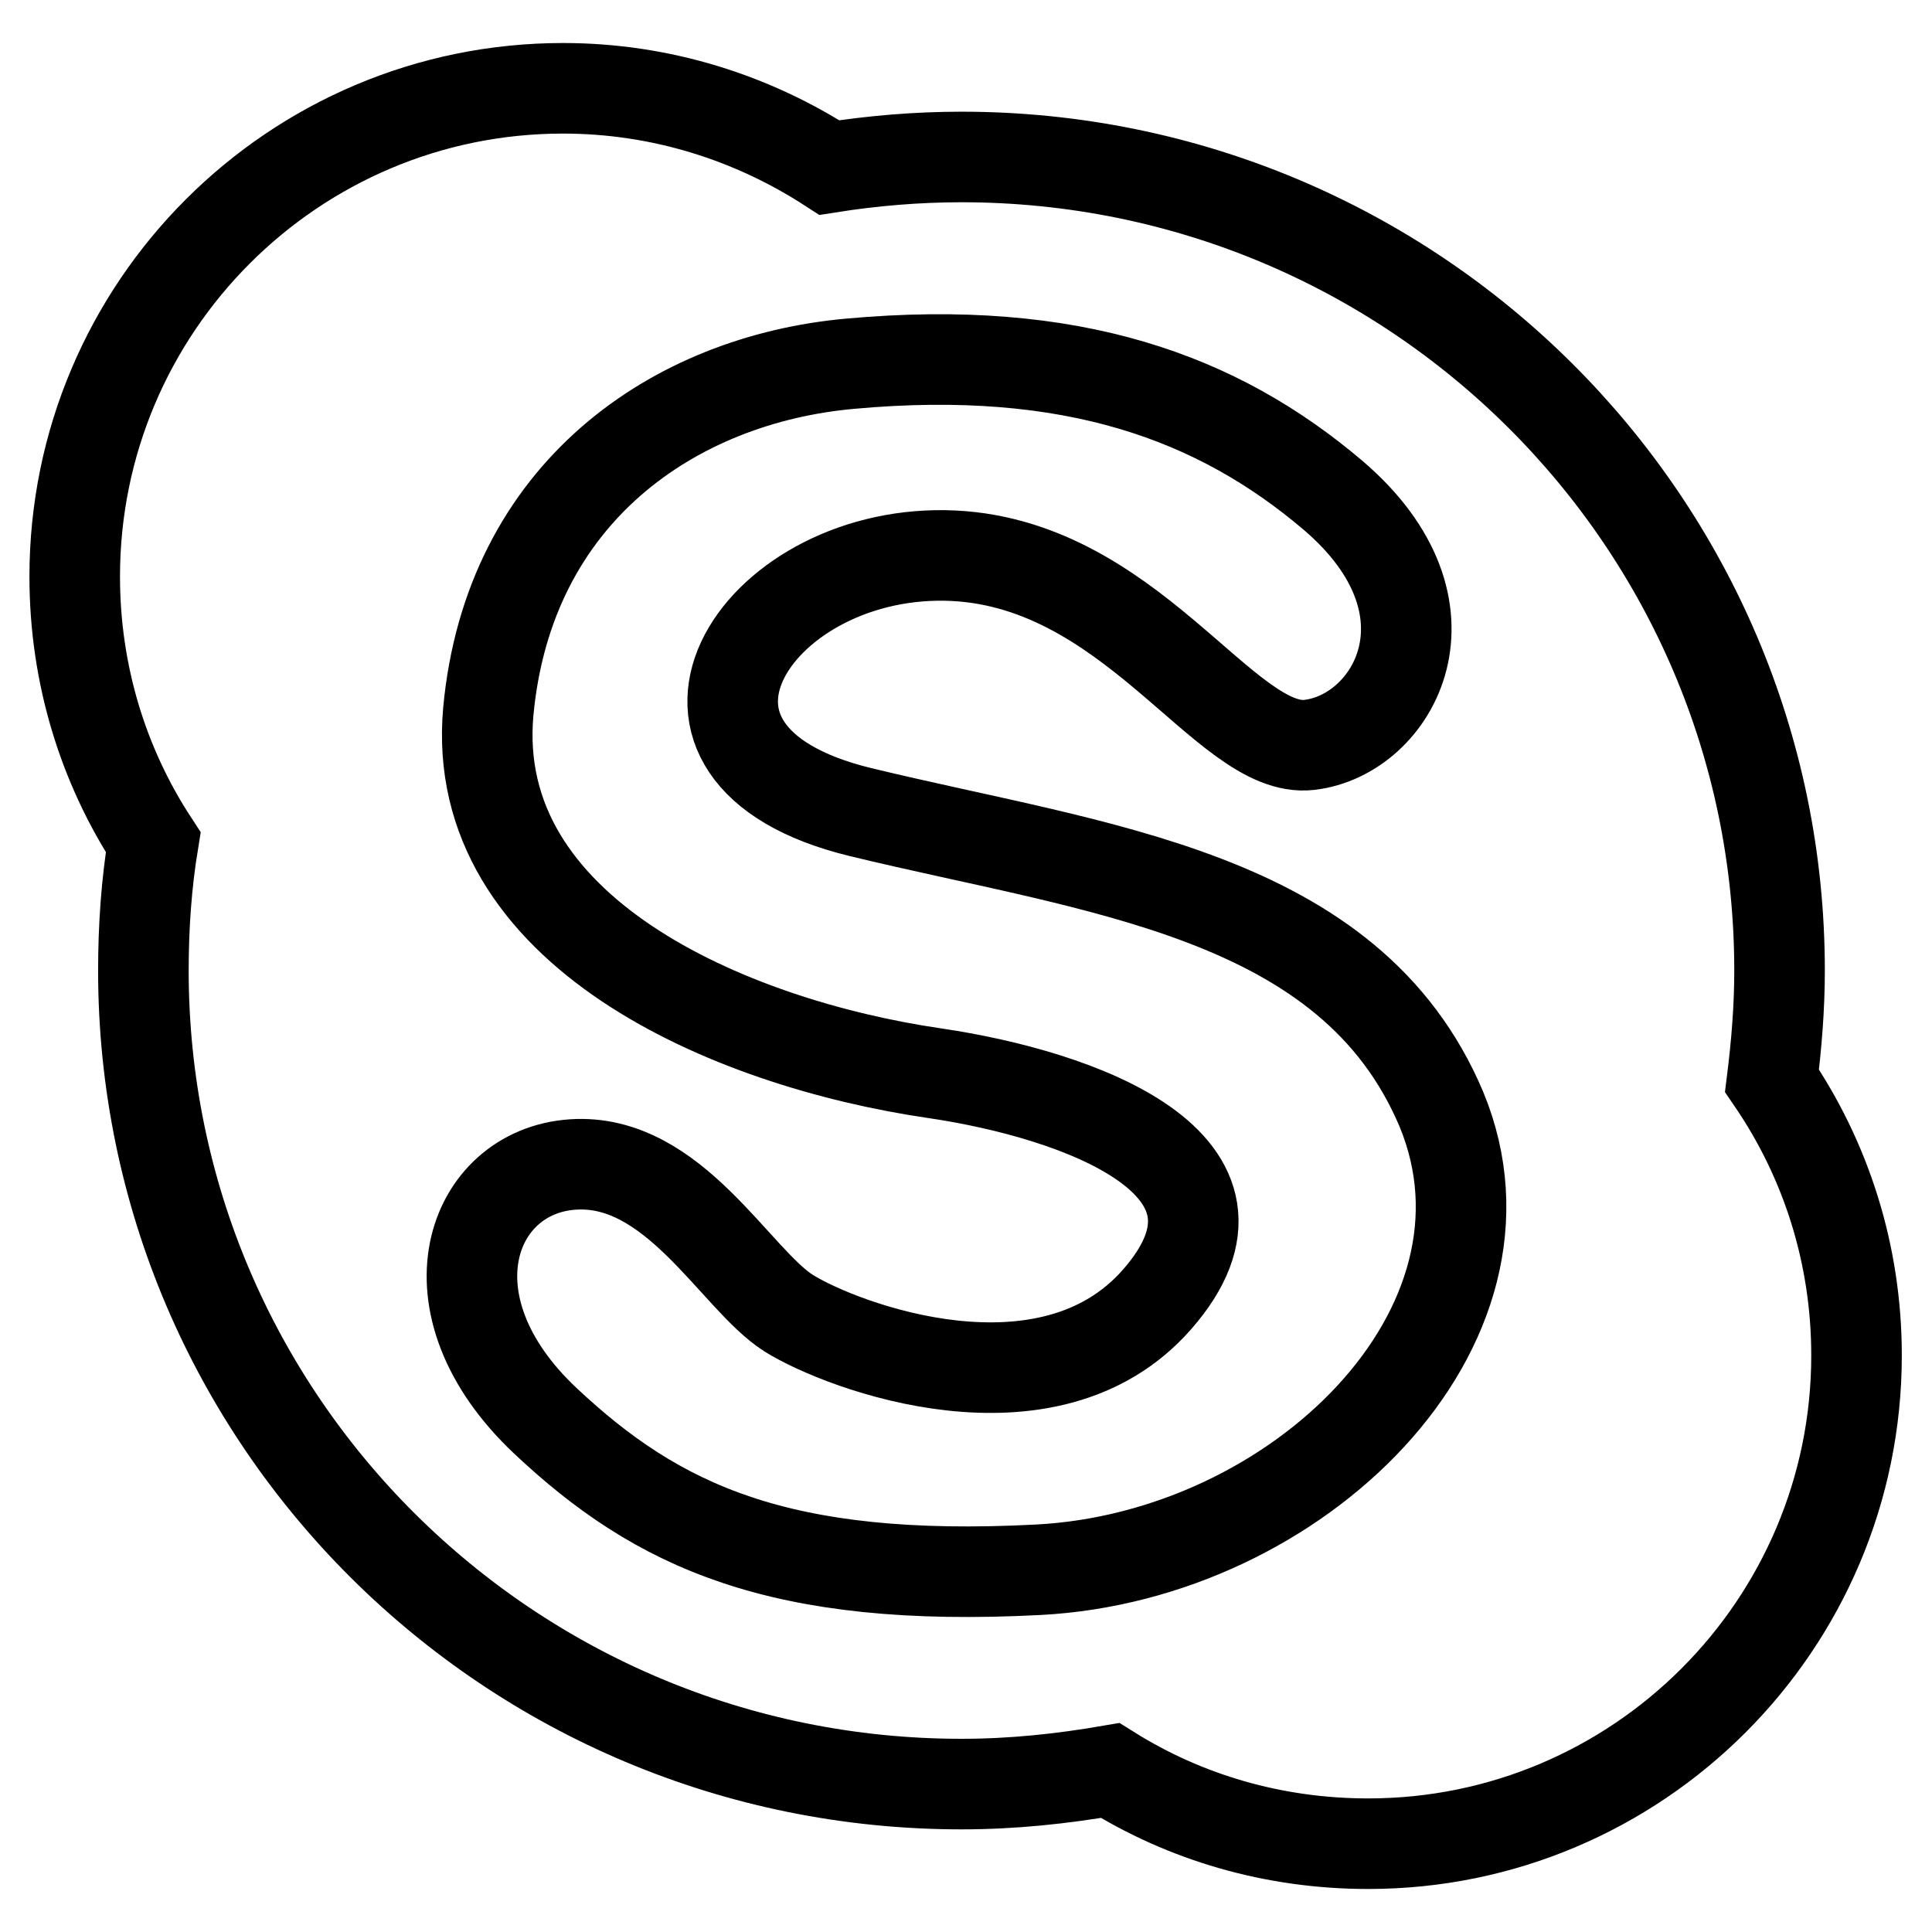 <?xml version="1.0" encoding="utf-8"?>
<!-- Svg Vector Icons : http://www.onlinewebfonts.com/icon -->
<!DOCTYPE svg PUBLIC "-//W3C//DTD SVG 1.1//EN" "http://www.w3.org/Graphics/SVG/1.1/DTD/svg11.dtd">
<svg version="1.1" xmlns="http://www.w3.org/2000/svg" xmlns:xlink="http://www.w3.org/1999/xlink" x="0px" y="0px" viewBox="0 0 256 256" enable-background="new 0 0 256 256" xml:space="preserve">
<g> <path stroke-width="12" fill-opacity="0" stroke="#000000"  d="M234.8,143.2c0.6-4.8,1-9.7,1-14.6c0-59.5-48.5-107.8-108.4-107.8c-5.9,0-11.8,0.5-17.5,1.4 c-10.2-6.6-22.3-10.5-35.3-10.5c-35.7,0-64.7,29-64.7,64.7c0,13,3.8,25.1,10.4,35.2c-0.9,5.5-1.3,11.2-1.3,17 c0,59.5,48.5,107.8,108.4,107.8c6.8,0,13.3-0.7,19.7-1.8c9.9,6.2,21.6,9.7,34.2,9.7c35.7,0,64.7-29,64.7-64.7 C246,166.1,241.9,153.6,234.8,143.2L234.8,143.2z M137.6,208c-34.4,1.8-50.5-5.8-65.3-19.7c-16.5-15.5-9.9-33.1,3.6-34 c13.4-0.9,21.5,15.2,28.6,19.7c7.2,4.5,34.4,14.6,48.8-1.8c15.7-17.9-10.4-27.2-29.5-30c-27.3-4-61.7-18.8-59.1-47.9 c2.7-29.1,24.7-44,47.9-46.1c29.5-2.7,48.8,4.5,64,17.4c17.6,15,8.1,31.8-3.1,33.1c-11.2,1.3-23.7-24.7-48.3-25.1 c-25.4-0.4-42.5,26.4-11.2,34c31.3,7.6,64.9,10.7,77,39.4C202.9,175.8,172,206.2,137.6,208L137.6,208z"/></g>
</svg>